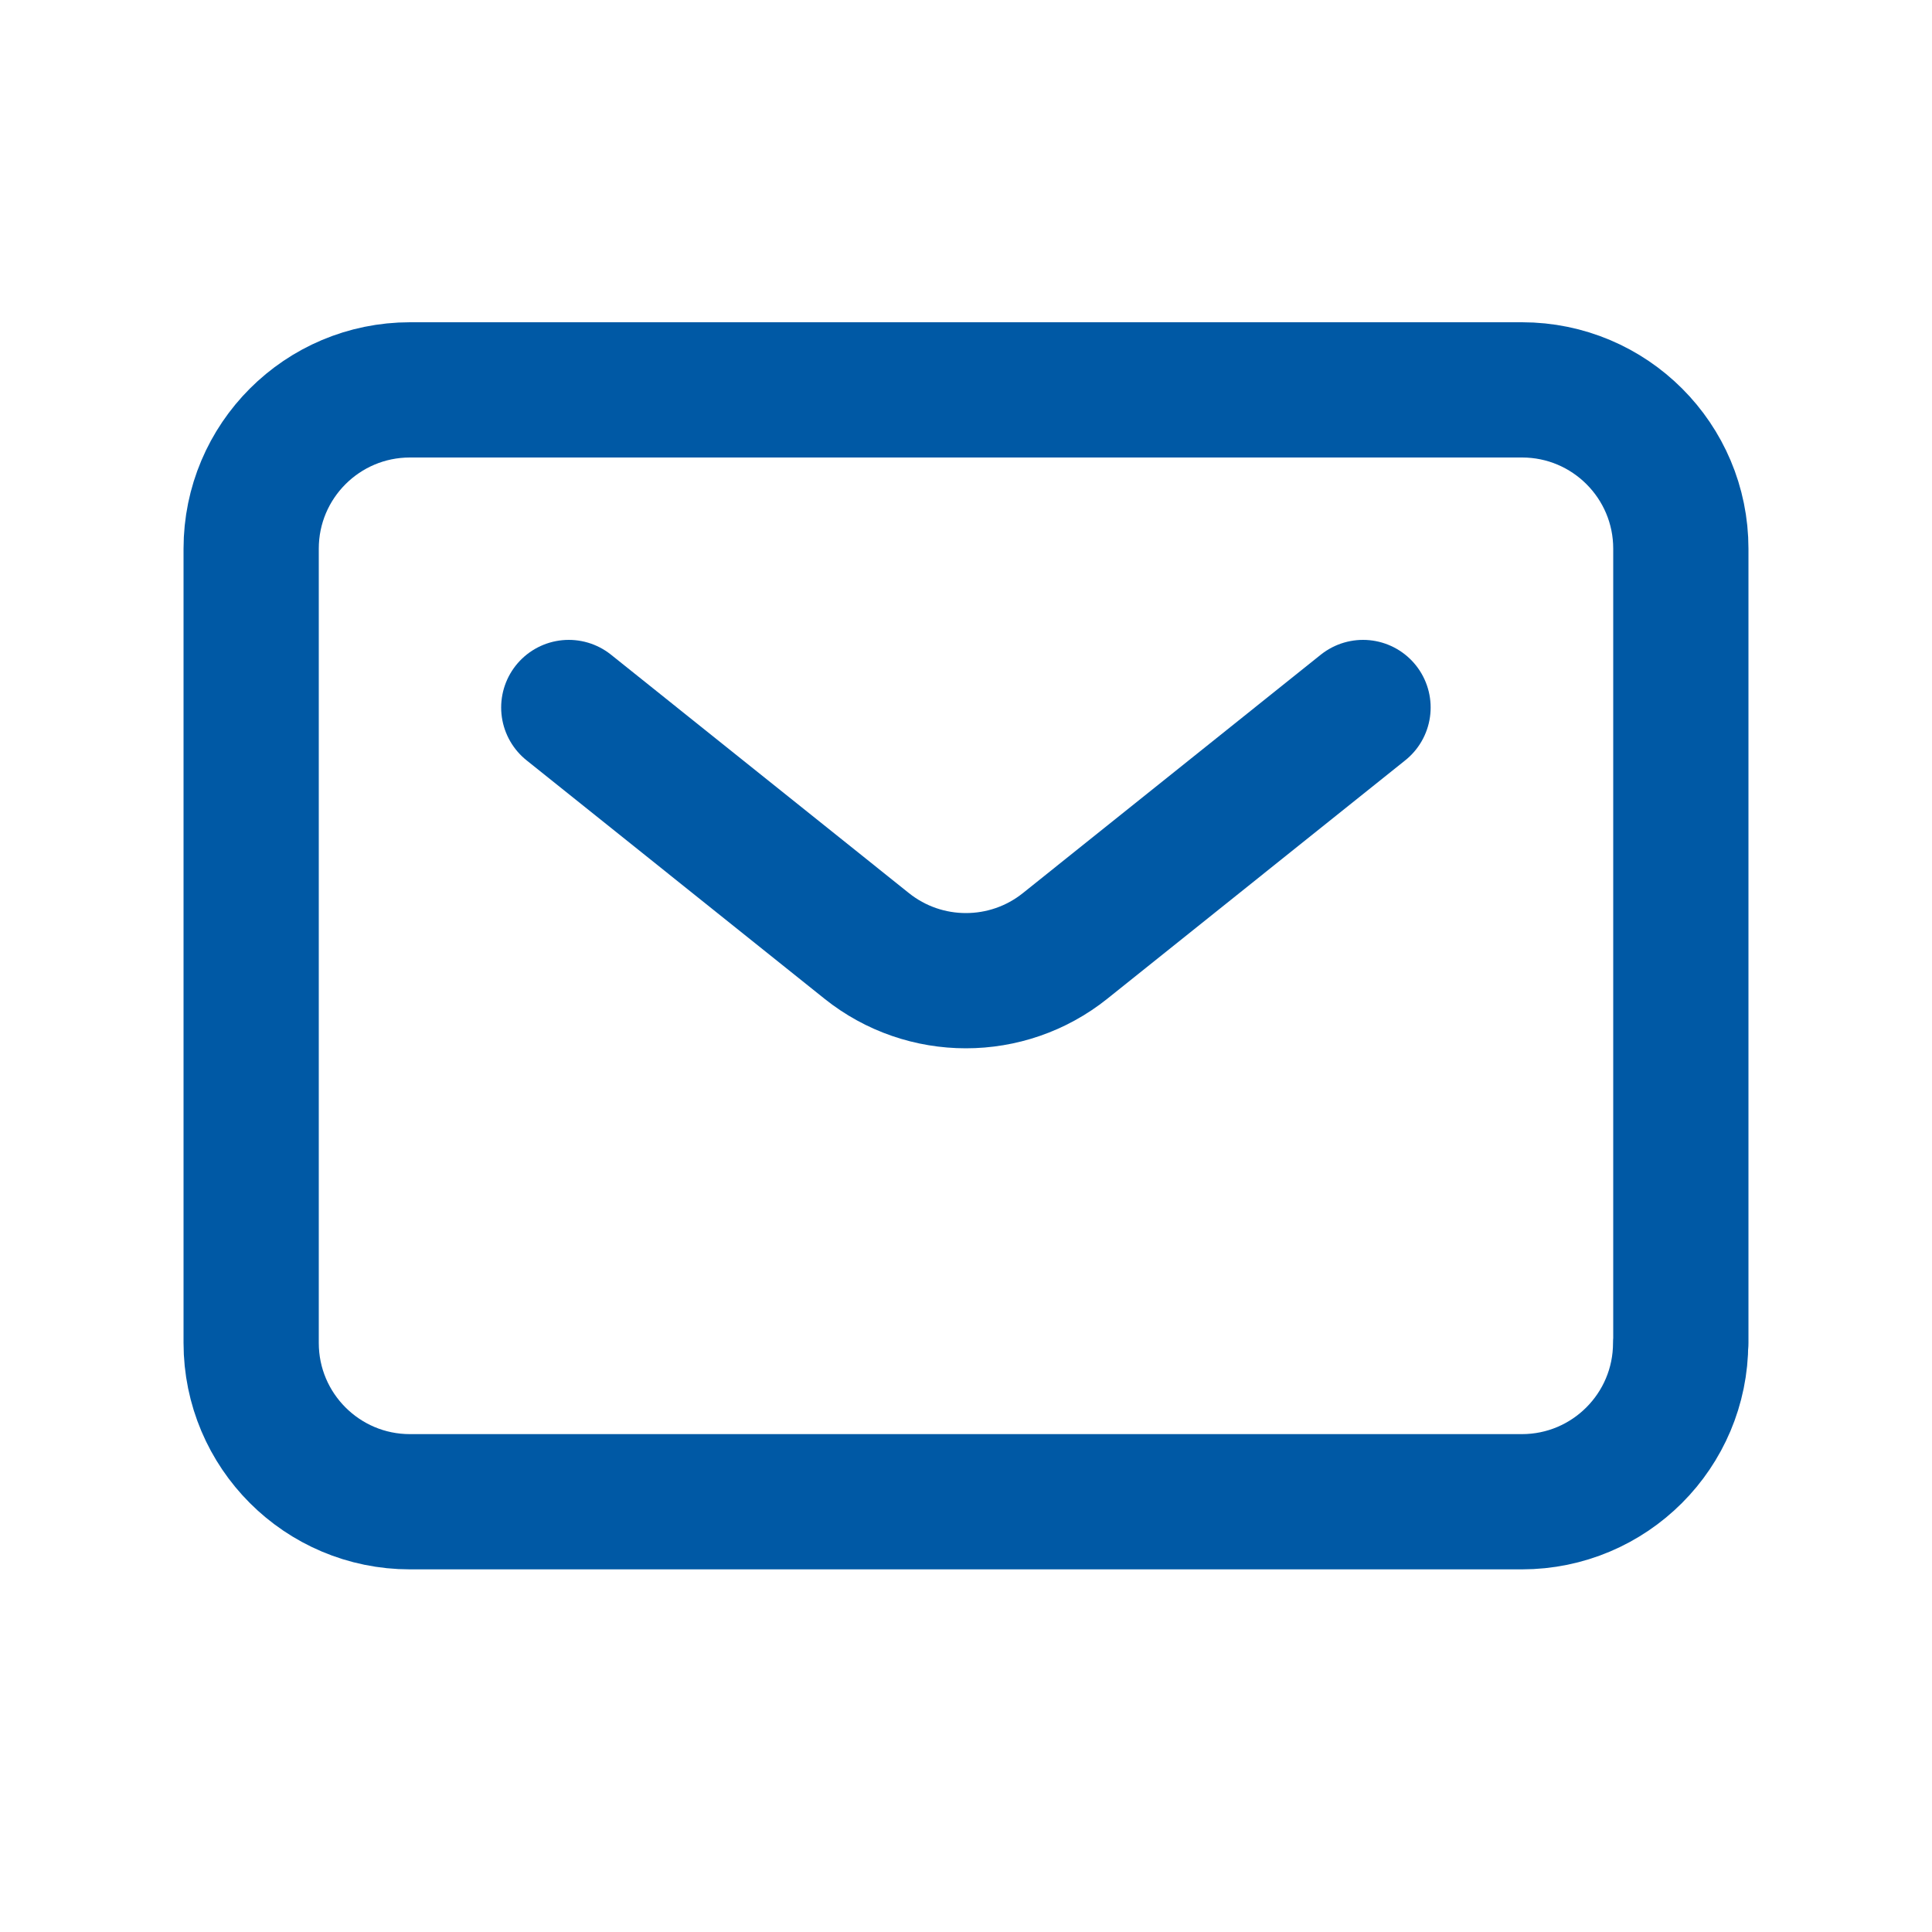 <?xml version="1.0" encoding="UTF-8"?><svg id="Layer_1" xmlns="http://www.w3.org/2000/svg" viewBox="0 0 100 100"><defs><style>.cls-1{fill:none;stroke:#0059a5;stroke-linecap:round;stroke-linejoin:round;stroke-width:7px;}</style></defs><path class="cls-1" d="M29.44,36.62l15.42,12.34c3,2.4,7.27,2.4,10.27,0l15.42-12.34M87,69.51V28.4c0-4.54-3.68-8.22-8.22-8.22H21.22c-4.54,0-8.22,3.68-8.22,8.22v41.11c0,4.54,3.68,8.22,8.22,8.22h57.55c4.54,0,8.22-3.68,8.22-8.22Z"/></svg>